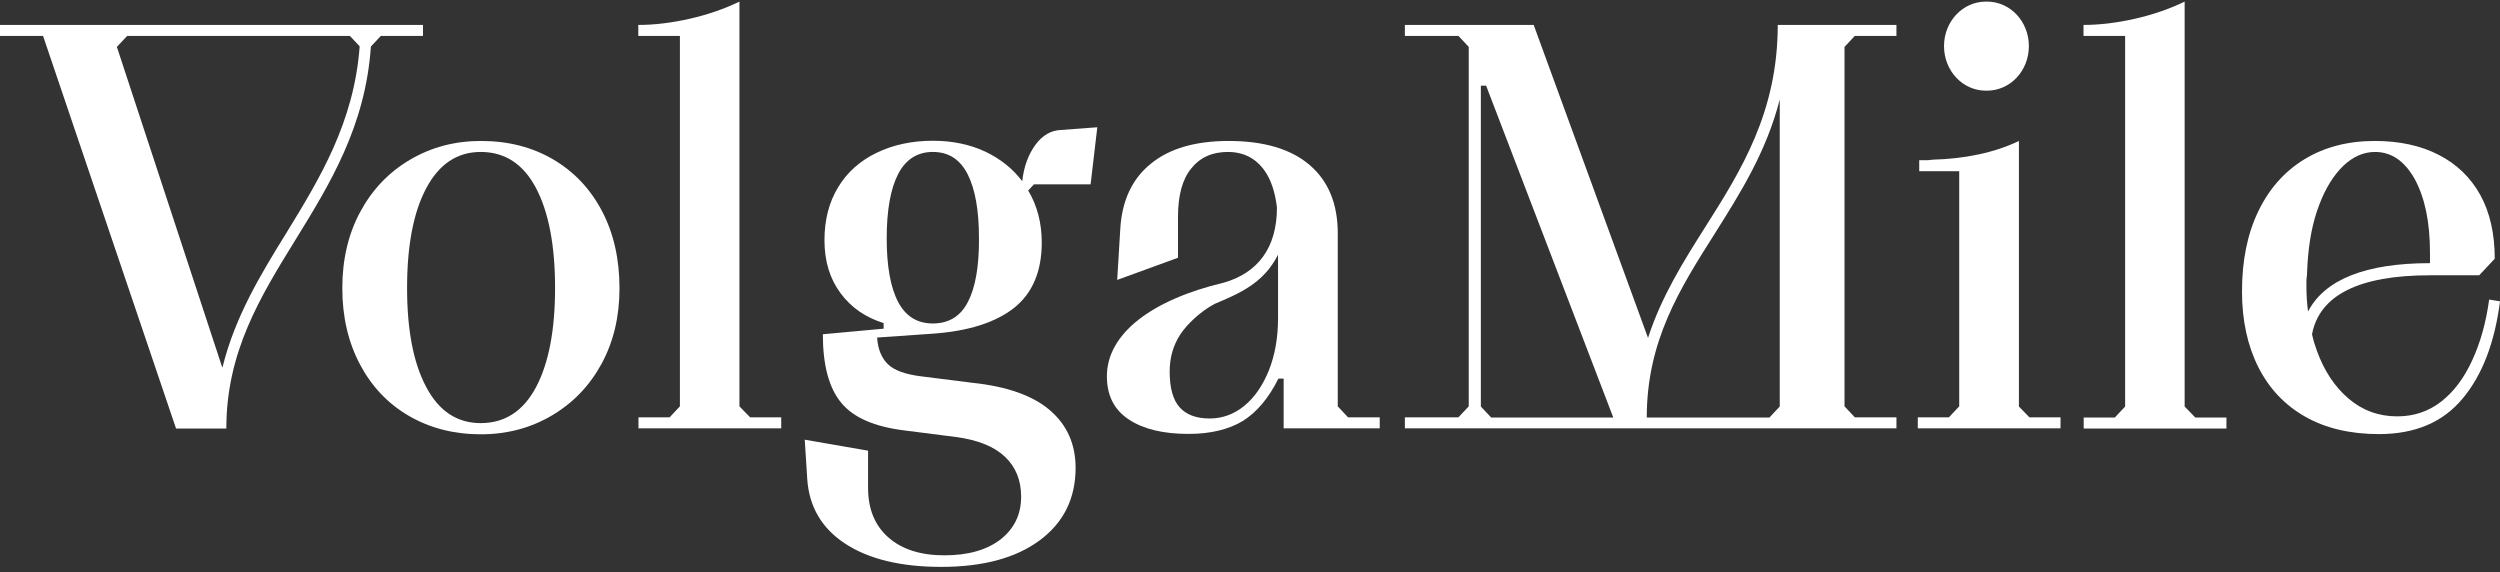 <?xml version="1.0" encoding="UTF-8"?> <svg xmlns="http://www.w3.org/2000/svg" width="380" height="87" viewBox="0 0 380 87" fill="none"><rect x="0" y="0" width="380" height="87" fill="#333333" stroke="none"/> <path d="M84.096 24.238C80.906 22.363 77.249 21.426 73.096 21.426C69.109 21.426 65.506 22.392 62.289 24.297C59.071 26.201 56.569 28.837 54.754 32.206C52.938 35.575 52.031 39.442 52.031 43.807C52.031 48.172 52.938 52.039 54.726 55.408C56.514 58.777 58.989 61.384 62.179 63.23C65.369 65.075 68.999 66.013 73.096 66.013C77.084 66.013 80.686 65.046 83.904 63.142C87.121 61.238 89.624 58.63 91.439 55.291C93.254 51.951 94.162 48.143 94.162 43.807C94.162 39.384 93.282 35.487 91.522 32.118C89.761 28.75 87.287 26.113 84.096 24.238ZM81.484 58.836C79.559 62.468 76.754 64.314 73.069 64.314C69.494 64.314 66.716 62.497 64.791 58.836C62.839 55.203 61.876 50.164 61.876 43.778C61.876 37.333 62.839 32.265 64.791 28.603C66.744 24.941 69.494 23.096 73.069 23.096C76.754 23.096 79.559 24.941 81.484 28.603C83.409 32.265 84.371 37.333 84.371 43.778C84.371 50.164 83.409 55.203 81.484 58.836Z" fill="white"></path> <path d="M112.394 61.764V0.245C110.084 1.358 107.554 2.237 104.831 2.852C102.109 3.468 99.496 3.79 97.021 3.79V5.46H103.346V61.764L101.779 63.434H97.049V65.104H118.747V63.434H114.016L112.394 61.764Z" fill="white"></path> <path d="M157.385 22.011C156.312 23.475 155.625 25.321 155.377 27.547C153.947 25.643 152.077 24.149 149.74 23.036C147.402 21.952 144.762 21.395 141.82 21.395C138.602 21.395 135.742 22.011 133.212 23.241C130.682 24.471 128.729 26.229 127.382 28.485C126.007 30.741 125.319 33.436 125.319 36.512C125.319 39.705 126.144 42.4 127.767 44.568C129.389 46.765 131.589 48.259 134.312 49.108V49.958L125.072 50.807C125.072 55.524 126.007 58.981 127.877 61.236C129.747 63.492 132.937 64.869 137.475 65.426L145.285 66.422C148.612 66.861 151.087 67.857 152.737 69.41C154.387 70.963 155.212 72.984 155.212 75.503C155.212 78.198 154.167 80.337 152.105 81.977C150.015 83.589 147.182 84.409 143.552 84.409C139.922 84.409 137.089 83.501 135.027 81.684C132.964 79.868 131.947 77.349 131.947 74.156V68.502L122.322 66.832L122.707 72.896C123.009 77.085 124.962 80.366 128.537 82.68C132.112 84.995 136.952 86.166 143.057 86.166C149.41 86.166 154.415 84.819 158.045 82.124C161.675 79.429 163.49 75.767 163.49 71.109C163.49 67.535 162.197 64.605 159.612 62.379C157.027 60.153 153.122 58.746 147.842 58.19L139.95 57.194C137.584 56.901 135.907 56.286 134.944 55.348C133.982 54.382 133.432 53.063 133.322 51.306L141.765 50.72C147.182 50.339 151.307 49.02 154.112 46.823C156.917 44.597 158.347 41.287 158.347 36.863C158.347 33.904 157.66 31.268 156.285 28.953L157.165 28.016H165.772L166.79 19.345L161.262 19.755C159.777 19.813 158.457 20.546 157.385 22.011ZM147.127 45.886C146 48.083 144.212 49.167 141.792 49.167C139.427 49.167 137.667 48.083 136.512 45.886C135.357 43.689 134.779 40.466 134.779 36.219C134.779 31.971 135.357 28.719 136.512 26.463C137.667 24.237 139.427 23.095 141.792 23.095C144.157 23.095 145.917 24.208 147.072 26.463C148.227 28.719 148.805 31.971 148.805 36.219C148.832 40.496 148.255 43.718 147.127 45.886Z" fill="white"></path> <path d="M204.933 63.464L203.338 61.765V35.458C203.338 30.976 201.908 27.519 199.075 25.088C196.242 22.656 192.117 21.426 186.755 21.426C181.695 21.426 177.762 22.568 174.93 24.883C172.097 27.168 170.53 30.478 170.282 34.814L169.815 42.547L179.055 39.178V32.968C179.055 29.716 179.715 27.256 181.062 25.615C182.382 23.945 184.252 23.096 186.617 23.096C189.037 23.096 190.907 24.062 192.255 25.996C193.217 27.373 193.822 29.247 194.097 31.532C194.097 37.772 191.1 41.493 186.04 42.958C175.04 45.565 168.247 50.721 168.247 57.195C168.247 60.095 169.347 62.292 171.575 63.757C173.775 65.222 176.8 65.954 180.65 65.954C184.005 65.954 186.755 65.28 188.9 63.991C191.017 62.673 192.832 60.535 194.317 57.547H195.115V65.105H209.718V63.435H204.933V63.464ZM194.262 41.61V43.28V48.406C194.262 51.307 193.795 53.943 192.887 56.258C191.952 58.572 190.715 60.388 189.147 61.677C187.58 62.966 185.792 63.611 183.867 63.611C181.86 63.611 180.347 63.054 179.33 61.941C178.312 60.828 177.79 59.011 177.79 56.463C177.79 54.324 178.34 52.449 179.44 50.779C180.457 49.256 182.465 47.352 184.582 46.209C188.405 44.598 192.09 43.045 194.262 38.71V41.61Z" fill="white"></path> <path d="M57.888 5.459H59.731H64.296V3.789H56.486H54.781H0V5.459H6.545L26.758 65.133H33.55H34.403C34.403 53.503 39.518 45.183 44.963 36.365C50.188 27.899 55.551 19.14 56.376 7.07L57.888 5.459ZM43.533 35.398C39.656 41.667 35.723 48.112 33.825 55.817H33.77L17.765 7.129L19.333 5.459H49.473H53.186L54.671 7.041C53.818 18.612 48.593 27.137 43.533 35.398Z" fill="white"></path> <path d="M306.876 61.794V21.426C304.979 22.334 302.944 23.008 300.716 23.476C298.516 23.945 296.179 24.209 293.786 24.267C293.429 24.326 293.071 24.355 292.714 24.355C292.384 24.355 292.054 24.355 291.724 24.355V26.025H297.801V61.765L296.234 63.435H291.504V65.105H313.201V63.435H308.471L306.876 61.794Z" fill="white"></path> <path d="M301.844 13.779H302.037C305.557 13.779 308.389 10.762 308.389 7.012C308.389 3.263 305.557 0.245 302.037 0.245H301.844C298.324 0.245 295.491 3.263 295.491 7.012C295.491 10.762 298.324 13.779 301.844 13.779Z" fill="white"></path> <path d="M332.066 61.794V0.245C329.756 1.358 327.226 2.237 324.504 2.852C321.781 3.468 319.169 3.79 316.694 3.79V5.46H323.019V61.794L321.451 63.464H316.721V65.133H338.419V63.464H333.689L332.066 61.794Z" fill="white"></path> <path d="M271.923 3.789H270.218C270.218 17.089 264.608 25.965 259.191 34.52C255.891 39.734 252.536 45.066 250.501 51.364L233.12 3.789H213.54V5.459H221.68L223.248 7.129V61.764L221.68 63.434H213.54V65.103H288.259V63.434H281.933L280.366 61.764V7.129L281.933 5.459H288.259V3.789H271.923ZM226.658 63.463L225.09 61.793V13.017H225.888L245.22 63.463H226.658ZM270.521 61.793L268.953 63.463H250.308C250.308 51.833 255.313 43.923 260.621 35.545C264.498 29.393 268.486 23.094 270.521 15.126V61.793Z" fill="white"></path> <path d="M375.765 54.793C374.527 57.488 372.96 59.568 371.035 61.062C369.11 62.556 366.882 63.288 364.38 63.288C361.547 63.288 359.072 62.38 356.955 60.564C354.837 58.748 353.27 56.345 352.17 53.328C351.867 52.508 351.62 51.688 351.427 50.809C352.555 44.862 358.577 41.844 369.33 41.844H376.837L379.202 39.325C379.202 35.517 378.46 32.265 377.002 29.628C375.517 26.962 373.427 24.941 370.677 23.535C367.955 22.129 364.71 21.426 360.97 21.426C356.872 21.426 353.297 22.363 350.272 24.209C347.247 26.054 344.909 28.691 343.259 32.118C341.609 35.546 340.784 39.589 340.784 44.305C340.784 48.67 341.609 52.508 343.259 55.789C344.909 59.07 347.302 61.589 350.41 63.347C353.517 65.105 357.257 65.983 361.602 65.983C367.075 65.983 371.31 64.196 374.307 60.593C377.305 57.019 379.202 52.068 380 45.799L378.35 45.535C377.882 49.022 377.002 52.127 375.765 54.793ZM350.575 43.544C350.575 43.309 350.575 43.075 350.575 42.782C350.575 42.489 350.602 42.196 350.657 41.844L350.74 40.087C350.96 36.659 351.537 33.671 352.527 31.122C353.49 28.574 354.727 26.611 356.185 25.205C357.67 23.799 359.265 23.096 360.997 23.096C363.527 23.096 365.535 24.502 367.075 27.285C368.587 30.097 369.357 33.788 369.357 38.388V39.999C359.567 39.999 353.352 42.489 350.822 47.352C350.657 46.121 350.575 44.862 350.575 43.544Z" fill="white"></path> </svg> 